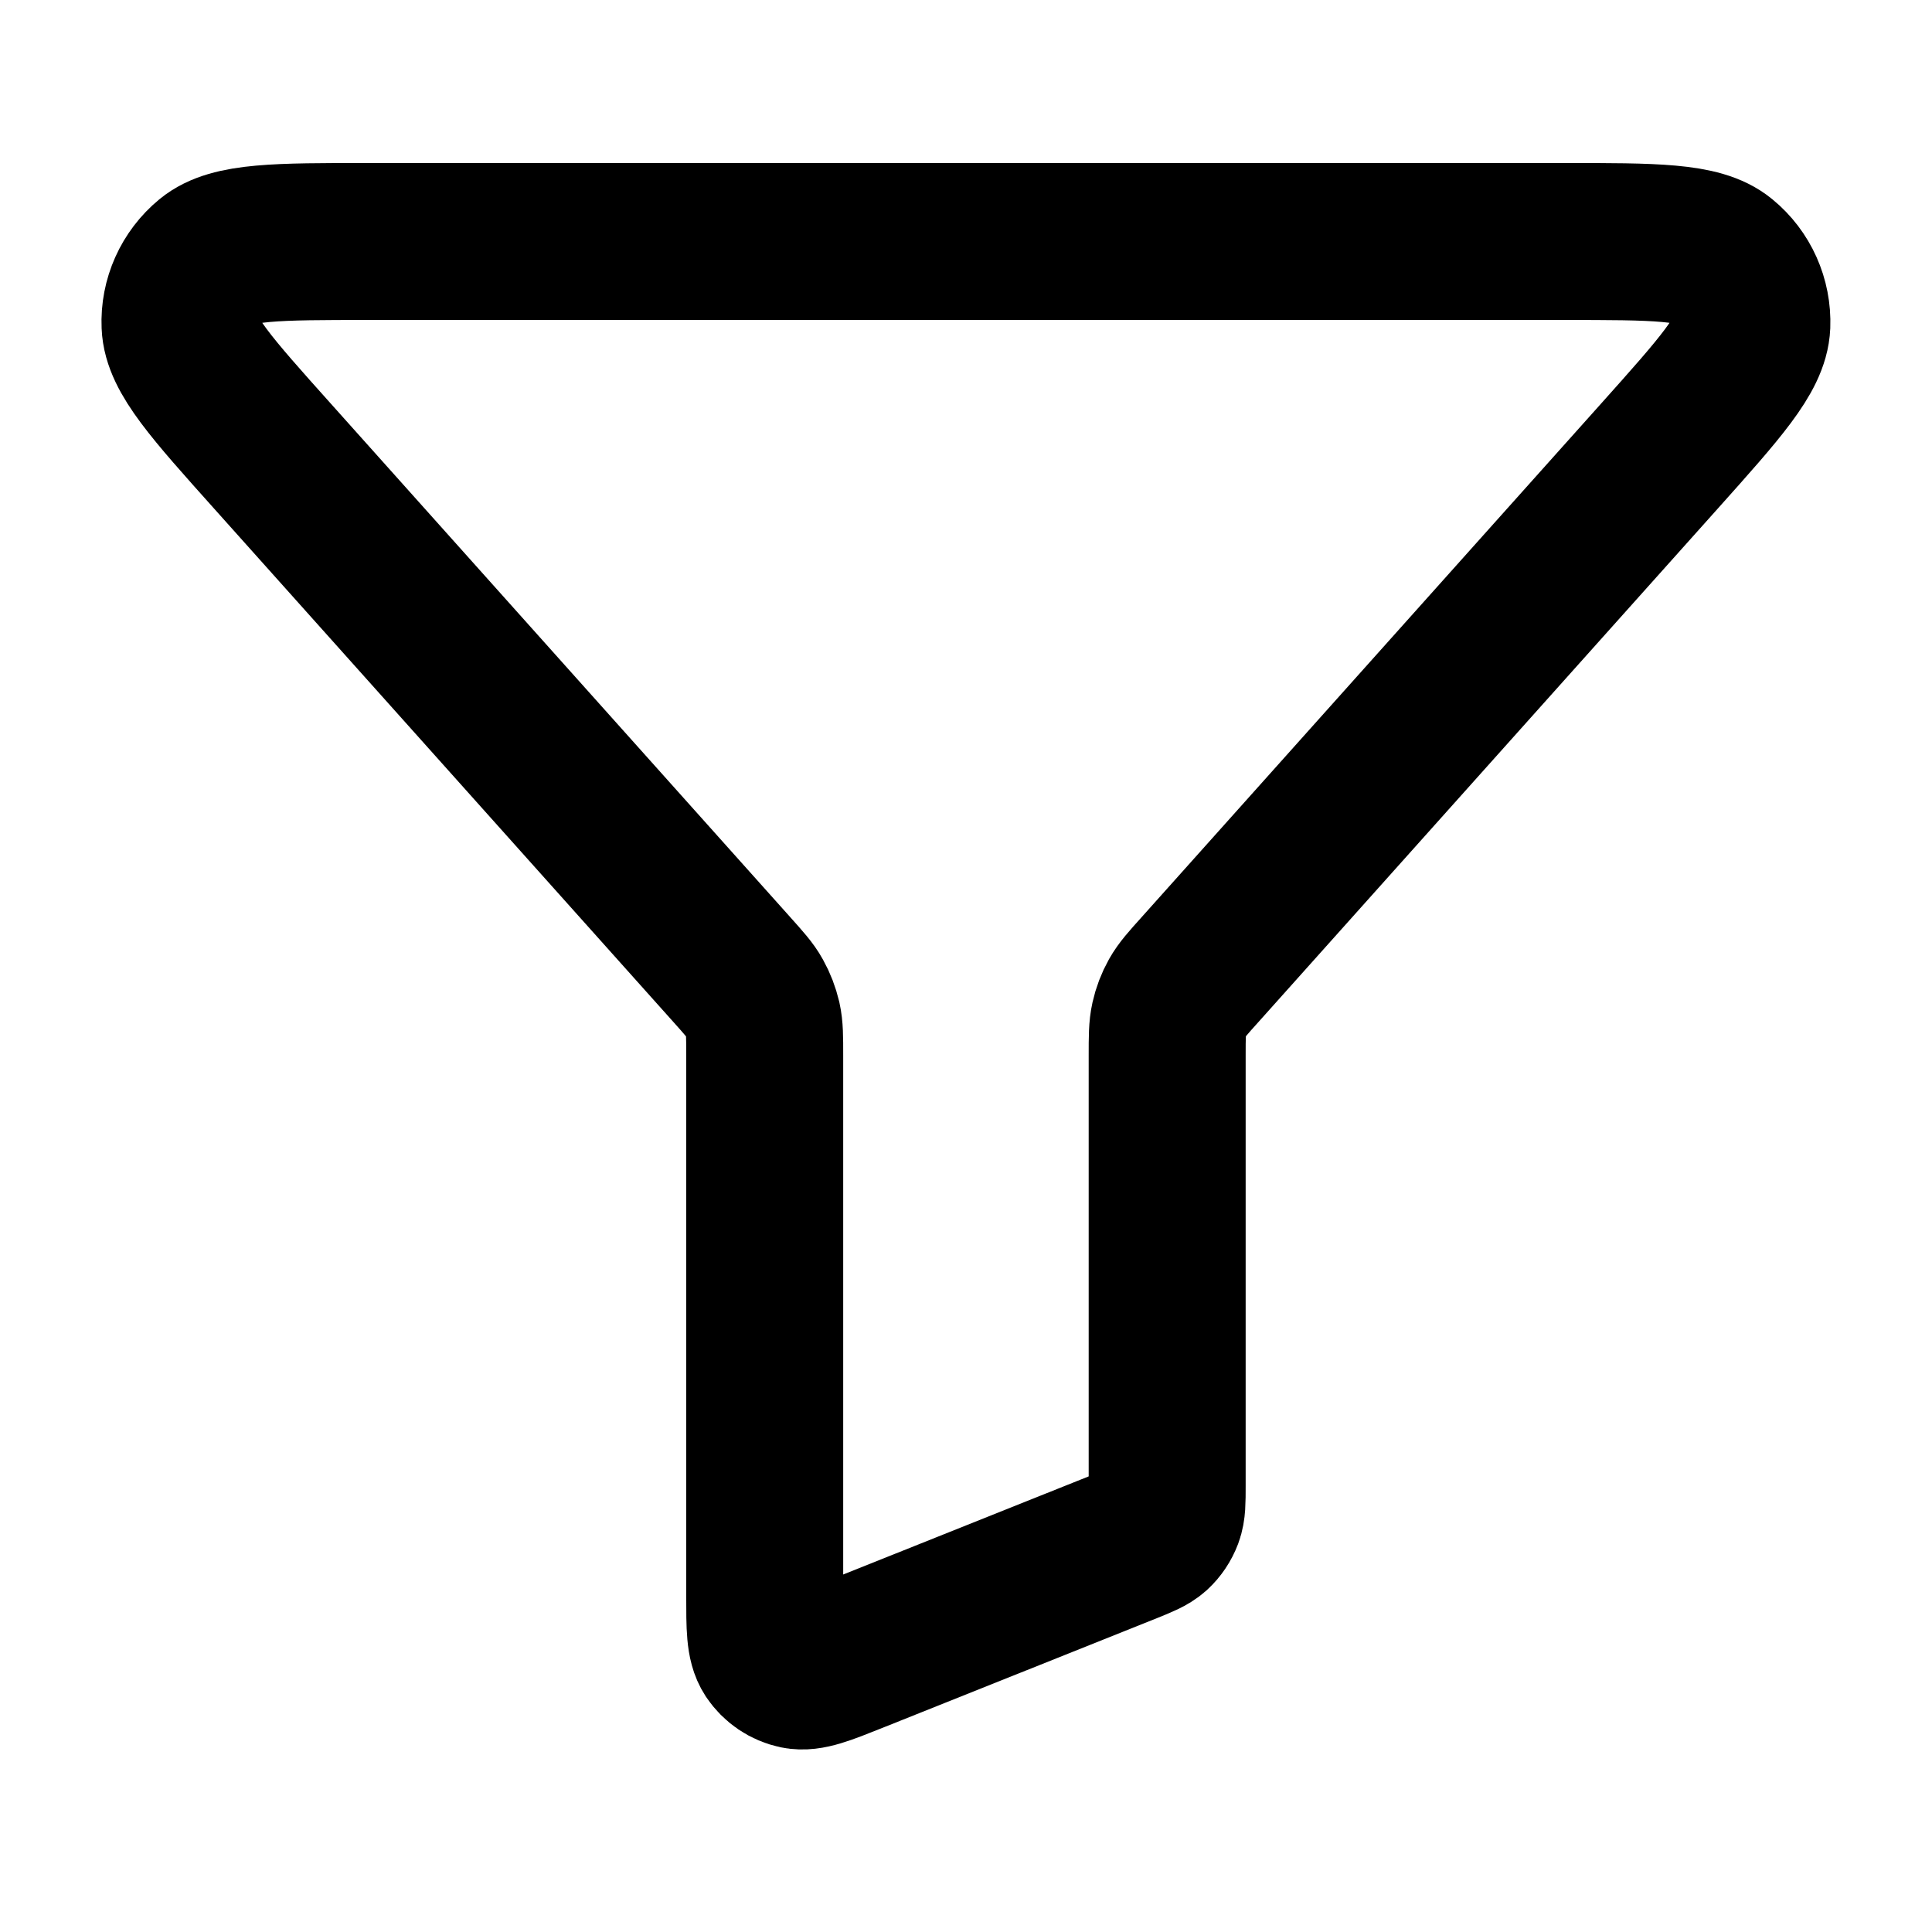 <svg width="16" height="16" viewBox="0 0 16 16" fill="none" xmlns="http://www.w3.org/2000/svg">
<path d="M2.257 3.778C1.752 3.214 1.5 2.933 1.491 2.693C1.482 2.485 1.572 2.285 1.732 2.153C1.917 2 2.295 2 3.052 2H12.947C13.703 2 14.081 2 14.266 2.153C14.427 2.285 14.516 2.485 14.508 2.693C14.498 2.933 14.246 3.214 13.742 3.778L9.938 8.03C9.837 8.142 9.787 8.198 9.751 8.262C9.719 8.319 9.696 8.38 9.682 8.443C9.666 8.515 9.666 8.59 9.666 8.741V12.306C9.666 12.436 9.666 12.501 9.645 12.557C9.626 12.607 9.596 12.652 9.557 12.688C9.512 12.728 9.452 12.752 9.331 12.801L7.064 13.707C6.819 13.805 6.696 13.854 6.598 13.834C6.512 13.816 6.437 13.765 6.388 13.692C6.333 13.608 6.333 13.476 6.333 13.212V8.741C6.333 8.59 6.333 8.515 6.317 8.443C6.302 8.38 6.279 8.319 6.247 8.262C6.212 8.198 6.161 8.142 6.061 8.03L2.257 3.778Z" stroke="black" stroke-width="1.3" stroke-linecap="round" stroke-linejoin="round"/>
</svg>
